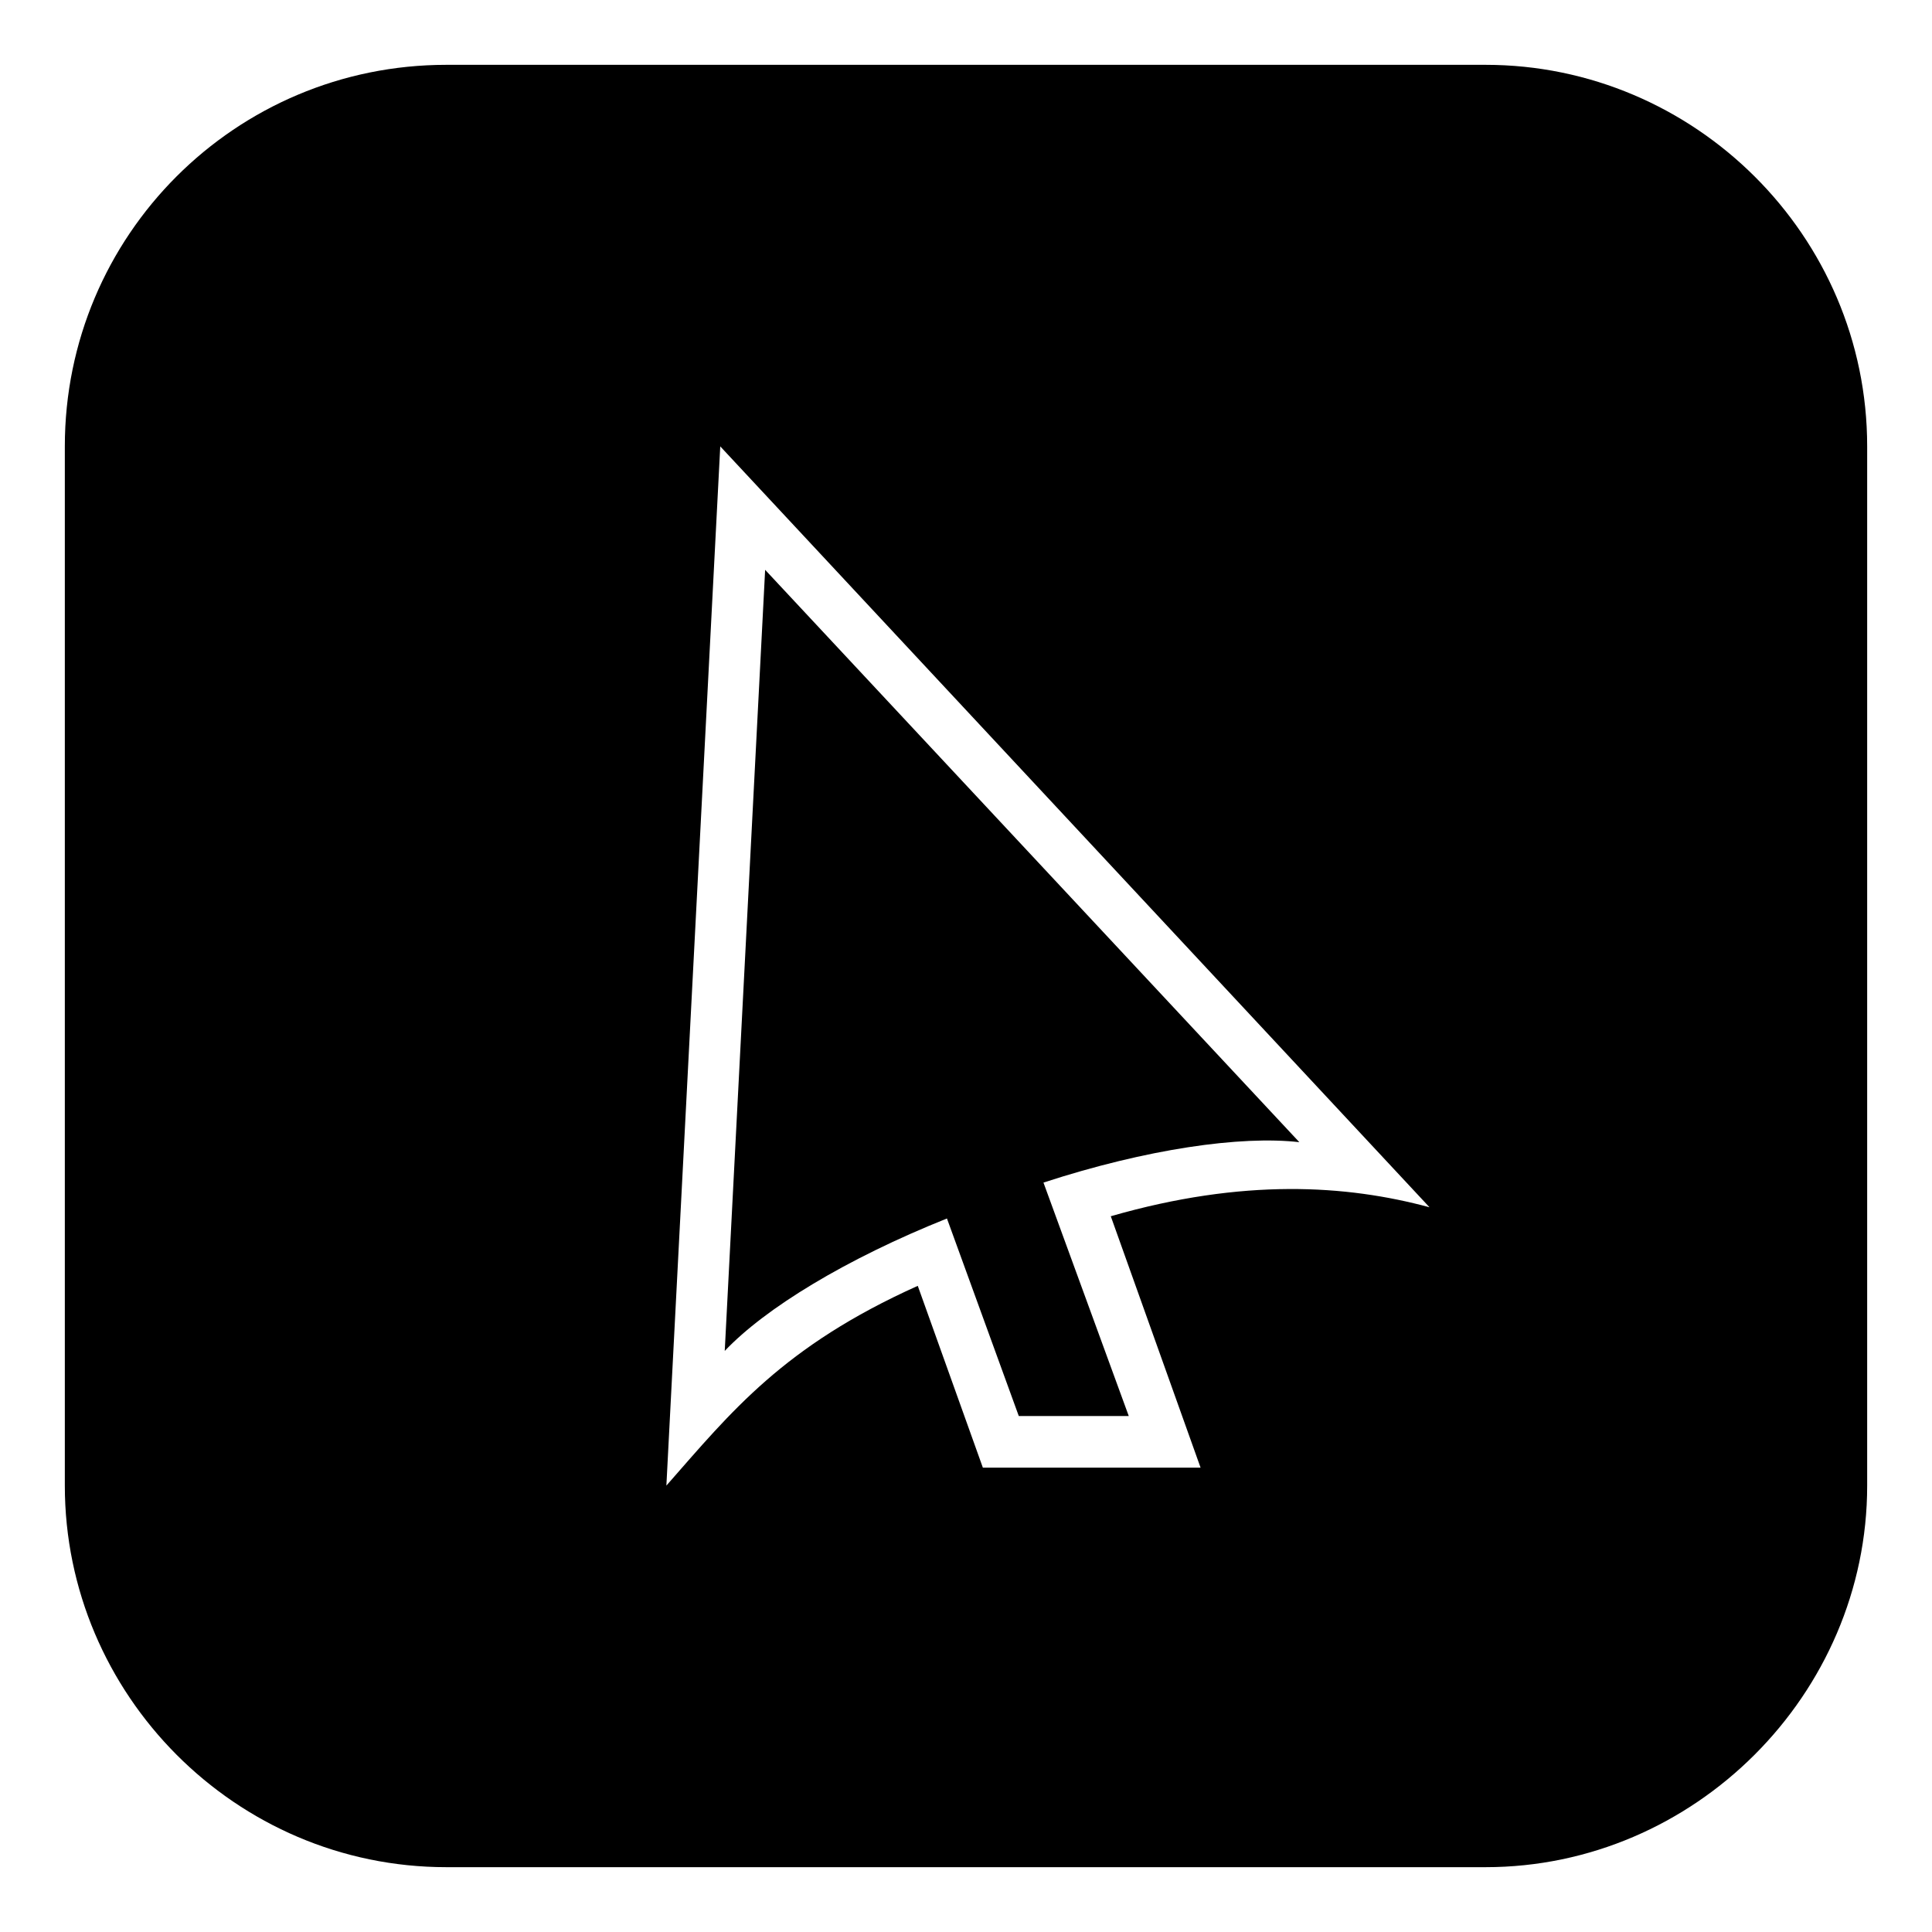 <?xml version="1.0" encoding="UTF-8"?>
<!-- Uploaded to: ICON Repo, www.svgrepo.com, Generator: ICON Repo Mixer Tools -->
<svg fill="#000000" width="800px" height="800px" version="1.1" viewBox="144 144 512 512" xmlns="http://www.w3.org/2000/svg">
 <path d="m262.3 161.18h275.4c55.316 0 101.12 45.207 101.12 101.12v275.4c0 55.316-45.801 101.12-101.12 101.12h-275.4c-55.914 0-101.12-45.801-101.12-101.12v-275.4c0-55.914 45.207-101.12 101.12-101.12zm176.07 305.14 23.793 66.621h-57.695l-17.25-48.18c-35.688 16.059-49.371 33.309-66.621 52.938l14.277-275.4 187.96 201.64c-22.008-5.949-49.371-7.734-84.465 2.379zm-91.602-171.31 141.57 151.68c-15.465-1.785-40.449 1.785-67.809 10.707l22.602 61.859h-29.145l-19.035-52.344c-26.766 10.707-48.18 23.793-58.887 35.094z" fill-rule="evenodd"/>
</svg>